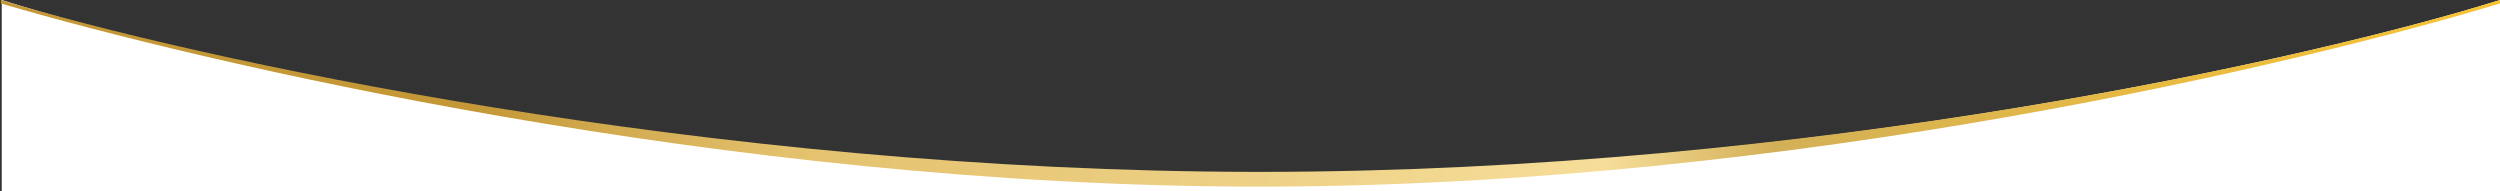<svg width="1440" height="110" viewBox="0 0 1440 110" fill="none" xmlns="http://www.w3.org/2000/svg">
<rect x="0" y="0" width="1440" height="110" fill="#333333" stroke="none"/>
<path d="M718 100C396 100 105.833 33.333 1 0V110H1440V0C1333.5 33.333 1040 100 718 100Z" fill="white"/>
<path d="M725.5 99C406.7 99 109.333 33 0.5 0V2C113.667 35.167 417.1 107.5 725.5 107.5C1033.9 107.5 1330.33 35.167 1440 2V0C1334.67 33 1044.3 99 725.5 99Z" fill="url(#paint0_linear)"/>
<defs>
<linearGradient id="paint0_linear" x1="-1.0329e-05" y1="54" x2="1440" y2="54" gradientUnits="userSpaceOnUse">
<stop offset="0.189" stop-color="#C49737"/>
<stop offset="0.314" stop-color="#E3C16D"/>
<stop offset="0.642" stop-color="#F6DD99"/>
<stop offset="0.71" stop-color="#D3B057"/>
<stop offset="1" stop-color="#F9C32F"/>
</linearGradient>
</defs>
</svg>
